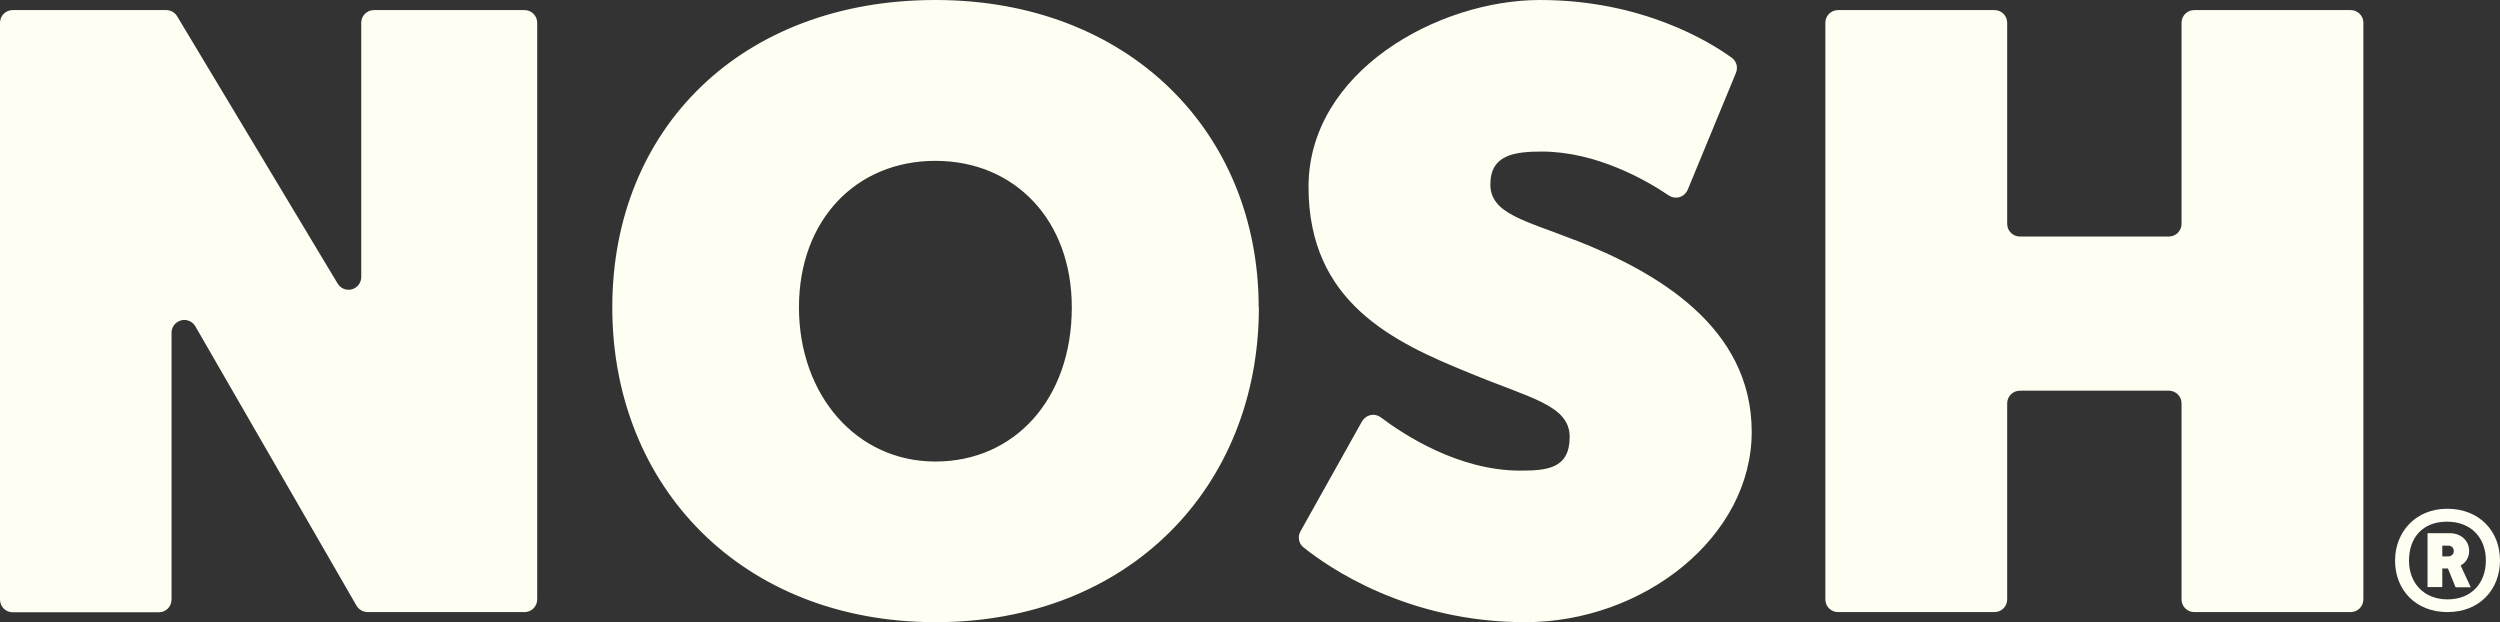 <svg viewBox="0 0 1238.8 308.3" version="1.1" xmlns="http://www.w3.org/2000/svg" id="Layer_1">
  
  <rect x="0" y="0" width="1238.8" height="308.3" fill="#333333" stroke="none"/>
  
  <defs>
    <style>
      .st0 {
        fill: #fffef2;
      }
    </style>
  </defs>
  <g id="Layer_2">
    <g id="Layer_1-2">
      <path d="M185.3,5h74.6c3.5,0,6.3,2.8,6.3,6.3v285.7c0,3.5-2.8,6.3-6.3,6.3h-77.7c-2.3,0-4.3-1.2-5.5-3.1l-79.9-138.5c-1.7-3-5.6-4.1-8.6-2.3-2,1.1-3.2,3.2-3.2,5.5v132.2c0,3.5-2.8,6.3-6.3,6.3H6.3c-3.5,0-6.3-2.8-6.3-6.3V11.3c0-3.5,2.8-6.3,6.3-6.3h76.1c2.2,0,4.3,1.2,5.4,3.1l79.5,132.4c1.8,3,5.7,4,8.6,2.2,1.9-1.1,3.1-3.2,3.1-5.4V11.3c0-3.5,2.8-6.3,6.3-6.3,0,0,0,0,0,0M623.8,152.3c0,88.9-64.3,156-160.2,156s-160.2-67.2-160.2-156S367.6,0,463.5,0s160.2,65.5,160.2,152.3M531.1,152.3c0-43.4-28.4-72.6-67.6-72.6s-67.6,29.2-67.6,72.6,28.4,76.4,67.6,76.4,67.6-30.9,67.6-76.4M780.2,118.9c-24.2-9.6-41.7-12.9-41.7-27.5s11.7-16.3,25.5-16.3c27,0,51.8,14.2,63,21.8,2.9,1.9,6.8,1.1,8.7-1.8.2-.3.4-.7.6-1.1l23.9-57.9c1.1-2.7.3-5.8-2.1-7.5-10.9-7.9-44.4-28.6-95-28.6s-114.7,35.5-114.7,92.6,41.7,76.8,79.7,92.2c30,12.5,49.7,15.9,49.7,31.7s-11.3,16.7-24.6,16.7c-30.4,0-57.6-17.8-69-26.4-2.8-2.1-6.7-1.5-8.8,1.3-.2.2-.3.5-.5.7l-30.5,54.5c-1.5,2.7-.9,6.1,1.6,8,12.2,9.8,51.3,37,109.8,37s112.2-42.1,112.2-94.3-47.2-79.3-87.6-95.1M1081,11.3v99.6c0,3.5-2.8,6.3-6.3,6.3h-73.8c-3.5,0-6.3-2.8-6.3-6.3V11.3c0-3.5-2.8-6.3-6.3-6.3,0,0,0,0,0,0h-77.5c-3.5,0-6.3,2.8-6.3,6.3v285.7c0,3.5,2.8,6.3,6.3,6.3h77.5c3.5,0,6.3-2.8,6.3-6.3h0v-97.1c0-3.5,2.8-6.3,6.3-6.3h73.8c3.5,0,6.3,2.8,6.3,6.3v97.1c0,3.5,2.8,6.3,6.3,6.3h77.5c3.5,0,6.3-2.8,6.3-6.3h0V11.3c0-3.5-2.8-6.3-6.3-6.3,0,0,0,0,0,0h-77.5c-3.5,0-6.3,2.8-6.3,6.3h0" class="st0"></path>
      <path d="M1212.6,252.1c16.1,0,26.2,11.2,26.2,25.6s-10.1,25.6-26,25.6-26-11.1-26-25.5,10.4-25.7,25.8-25.7ZM1212.8,297c12,0,19-8.2,19-19.3s-7.2-19.2-19.3-19.2-18.8,8-18.8,19.3c0,10.9,7.2,19.2,19.1,19.2h0ZM1210.2,281.6v9.3h-7.3v-26.7h10.9c6.1,0,9.7,4.1,9.7,8.7.1,3-1.5,5.9-4.2,7.3l5,10.8h-7.5l-3.8-9.3h-2.7ZM1210.2,270.4v5.3h3c1.5,0,2.7-1.1,2.7-2.6,0,0,0,0,0-.1,0-1.4-1.1-2.6-2.5-2.6,0,0-.1,0-.2,0h-3Z" class="st0"></path>
    </g>
  </g>
</svg>